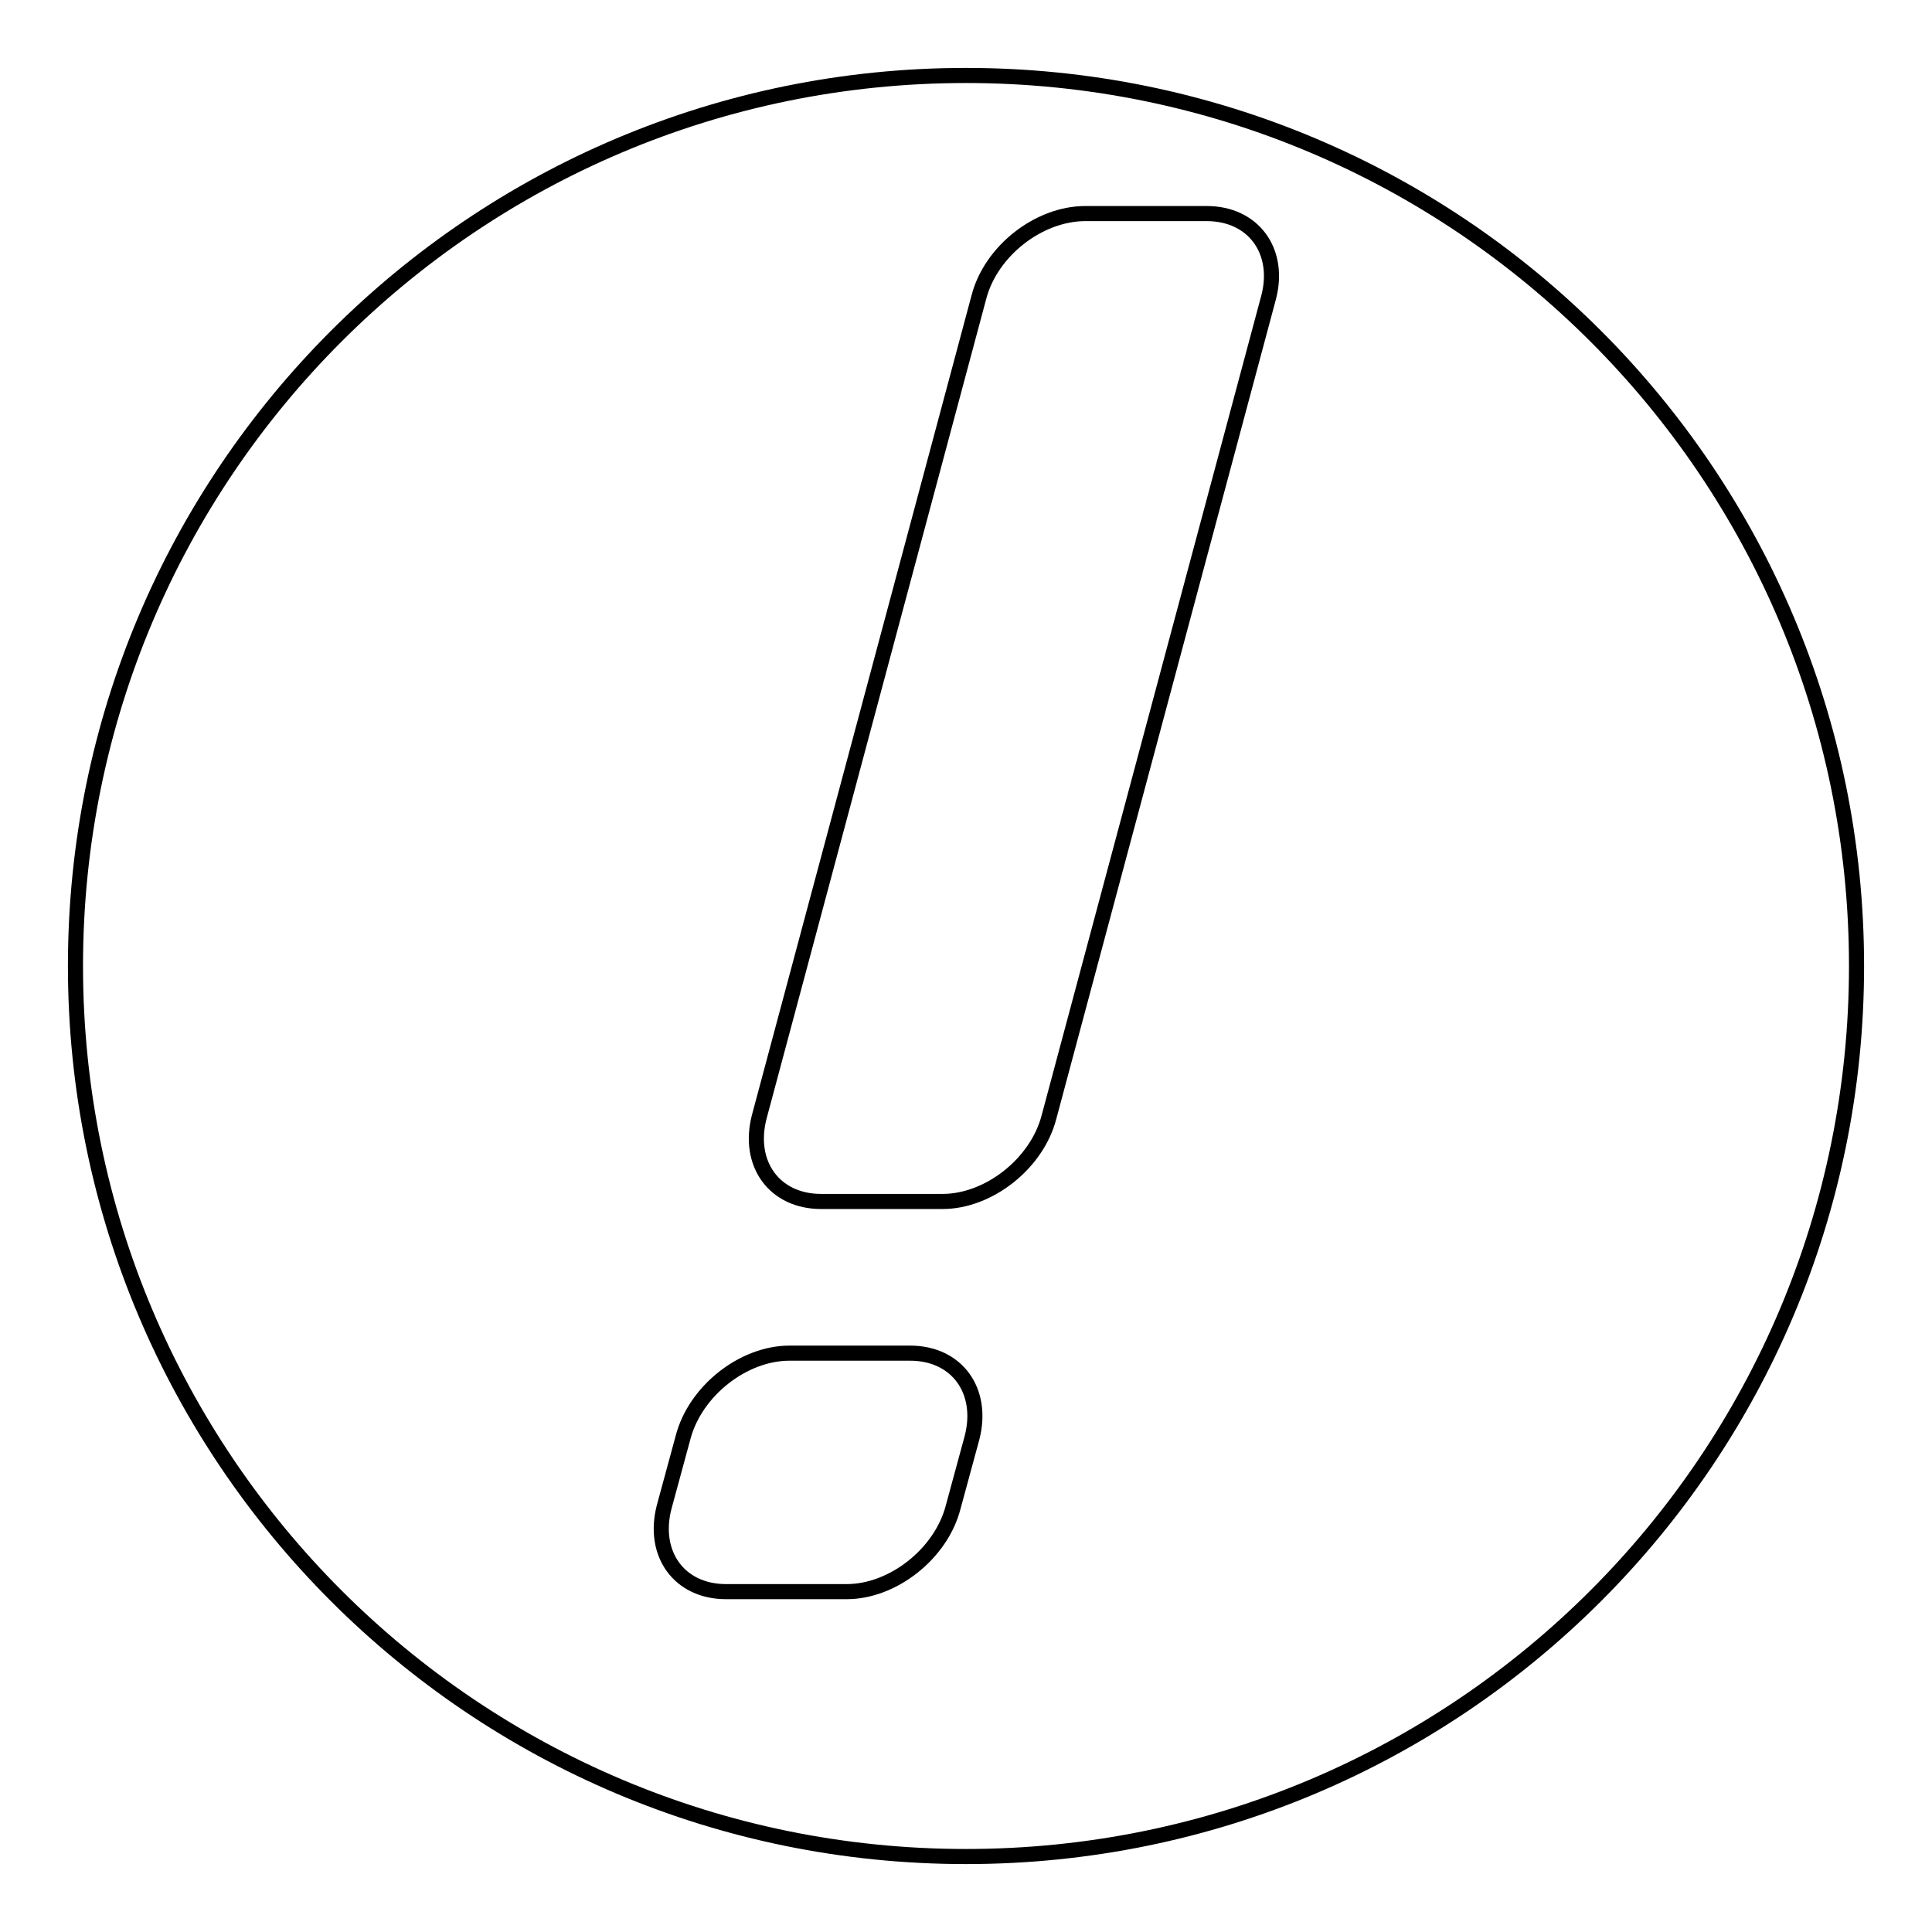 <?xml version="1.0" encoding="utf-8"?>
<!-- Svg Vector Icons : http://www.onlinewebfonts.com/icon -->
<!DOCTYPE svg PUBLIC "-//W3C//DTD SVG 1.1//EN" "http://www.w3.org/Graphics/SVG/1.1/DTD/svg11.dtd">
<svg version="1.1" xmlns="http://www.w3.org/2000/svg" xmlns:xlink="http://www.w3.org/1999/xlink" x="0px" y="0px" viewBox="0 0 256 256" enable-background="new 0 0 256 256" xml:space="preserve">
<g><g><path stroke-width="2" fill-opacity="0" stroke="#000000"  d="M10,128c0,65.2,52.8,118,118,118c65.2,0,118-52.8,118-118c0-65.2-52.8-118-118-118C62.8,10,10,62.8,10,128z"/><path stroke-width="2" fill-opacity="0" stroke="#000000"  d="M139,148c-1.6,6.2-8,11.2-14.1,11.2h-16.1c-6.2,0-9.8-5-8.2-11.2l29.1-108.6c1.6-6.2,8-11.1,14.1-11.1h16.1c6.2,0,9.8,5,8.2,11.1L139,148z"/><path stroke-width="2" fill-opacity="0" stroke="#000000"  d="M126.3,199.7c-1.6,6.2-8,11.2-14.1,11.2h-16c-6.2,0-9.8-5-8.2-11.2l2.5-9.2c1.6-6.2,8-11.2,14.1-11.2h16c6.2,0,9.8,5,8.2,11.2L126.3,199.7z"/></g></g>
</svg>